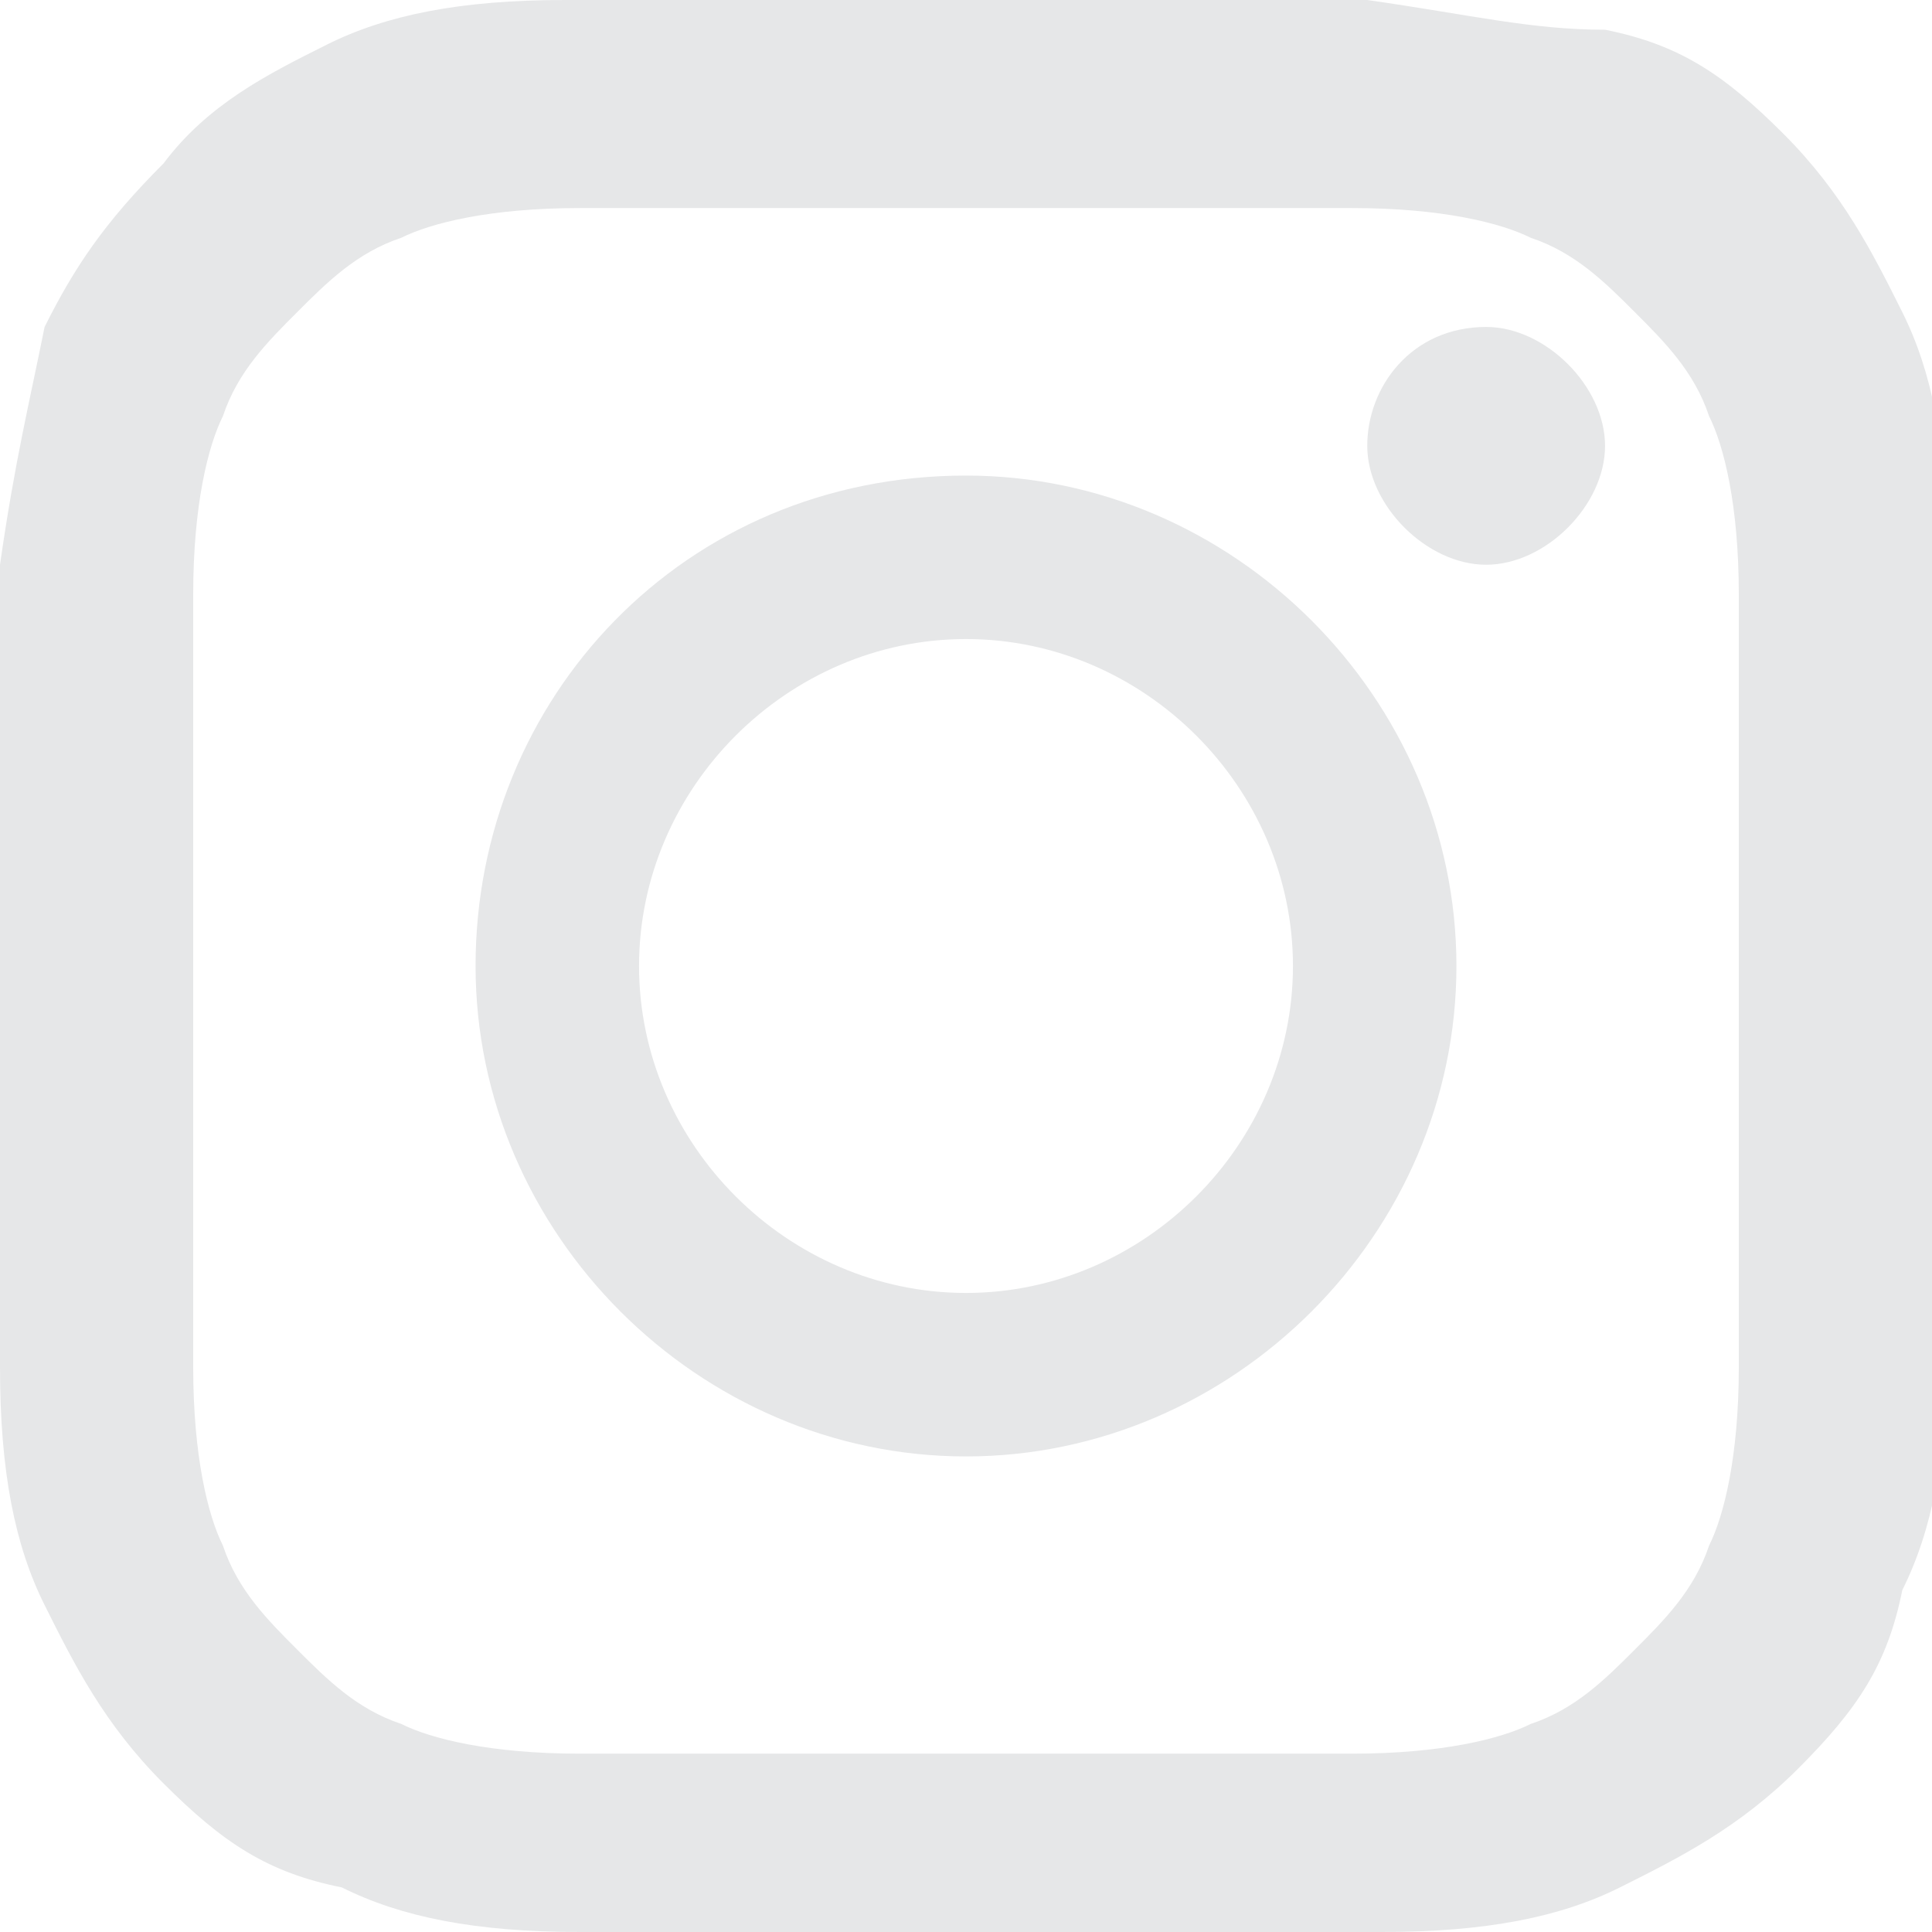 <?xml version="1.0" encoding="utf-8"?>
<!-- Generator: Adobe Illustrator 26.3.1, SVG Export Plug-In . SVG Version: 6.00 Build 0)  -->
<svg version="1.1" id="Layer_1" xmlns="http://www.w3.org/2000/svg" xmlns:xlink="http://www.w3.org/1999/xlink" x="0px" y="0px"
	 viewBox="0 0 13 13" style="enable-background:new 0 0 13 13;" xml:space="preserve">
<g>
	<defs>
		<path id="SVGID_1_" d="M3.8,0c-0.7,0-1.2,0.1-1.6,0.3C1.8,0.5,1.4,0.7,1.1,1.1C0.7,1.5,0.5,1.8,0.3,2.2C0.2,2.7,0.1,3.1,0,3.8
			c0,0.7,0,0.9,0,2.7c0,1.8,0,2,0,2.7c0,0.7,0.1,1.2,0.3,1.6c0.2,0.4,0.4,0.8,0.8,1.2c0.4,0.4,0.7,0.6,1.2,0.7
			c0.4,0.2,0.9,0.3,1.6,0.3c0.7,0,0.9,0,2.7,0c1.8,0,2,0,2.7,0c0.7,0,1.2-0.1,1.6-0.3c0.4-0.2,0.8-0.4,1.2-0.8
			c0.4-0.4,0.6-0.7,0.7-1.2c0.2-0.4,0.3-0.9,0.3-1.6c0-0.7,0-0.9,0-2.7c0-1.8,0-2,0-2.7c0-0.7-0.1-1.2-0.3-1.6
			c-0.2-0.4-0.4-0.8-0.8-1.2c-0.4-0.4-0.7-0.6-1.2-0.7C10.3,0.2,9.9,0.1,9.2,0C8.5,0,8.3,0,6.5,0C4.7,0,4.5,0,3.8,0 M3.9,11.8
			c-0.6,0-1-0.1-1.2-0.2c-0.3-0.1-0.5-0.3-0.7-0.5c-0.2-0.2-0.4-0.4-0.5-0.7c-0.1-0.2-0.2-0.6-0.2-1.2c0-0.7,0-0.9,0-2.6
			c0-1.7,0-1.9,0-2.6c0-0.6,0.1-1,0.2-1.2c0.1-0.3,0.3-0.5,0.5-0.7c0.2-0.2,0.4-0.4,0.7-0.5c0.2-0.1,0.6-0.2,1.2-0.2
			c0.7,0,0.9,0,2.6,0c1.7,0,1.9,0,2.6,0c0.6,0,1,0.1,1.2,0.2c0.3,0.1,0.5,0.3,0.7,0.5c0.2,0.2,0.4,0.4,0.5,0.7
			c0.1,0.2,0.2,0.6,0.2,1.2c0,0.7,0,0.9,0,2.6c0,1.7,0,1.9,0,2.6c0,0.6-0.1,1-0.2,1.2c-0.1,0.3-0.3,0.5-0.5,0.7
			c-0.2,0.2-0.4,0.4-0.7,0.5c-0.2,0.1-0.6,0.2-1.2,0.2c-0.7,0-0.9,0-2.6,0C4.8,11.8,4.6,11.8,3.9,11.8 M9.2,3c0,0.4,0.4,0.8,0.8,0.8
			c0.4,0,0.8-0.4,0.8-0.8c0-0.4-0.4-0.8-0.8-0.8C9.5,2.2,9.2,2.6,9.2,3 M3.2,6.5c0,1.8,1.5,3.3,3.3,3.3c1.8,0,3.3-1.5,3.3-3.3
			c0-1.8-1.5-3.3-3.3-3.3C4.6,3.2,3.2,4.7,3.2,6.5 M4.3,6.5c0-1.2,1-2.2,2.2-2.2c1.2,0,2.2,1,2.2,2.2c0,1.2-1,2.2-2.2,2.2
			C5.3,8.7,4.3,7.7,4.3,6.5"/>
	</defs>
	<use xlink:href="#SVGID_1_"  style="overflow:visible;fill:#E6E7E8;"/>
	<clipPath id="SVGID_00000005954212782844964010000001773340386579308423_">
		<use xlink:href="#SVGID_1_"  style="overflow:visible;"/>
	</clipPath>
</g>
</svg>
